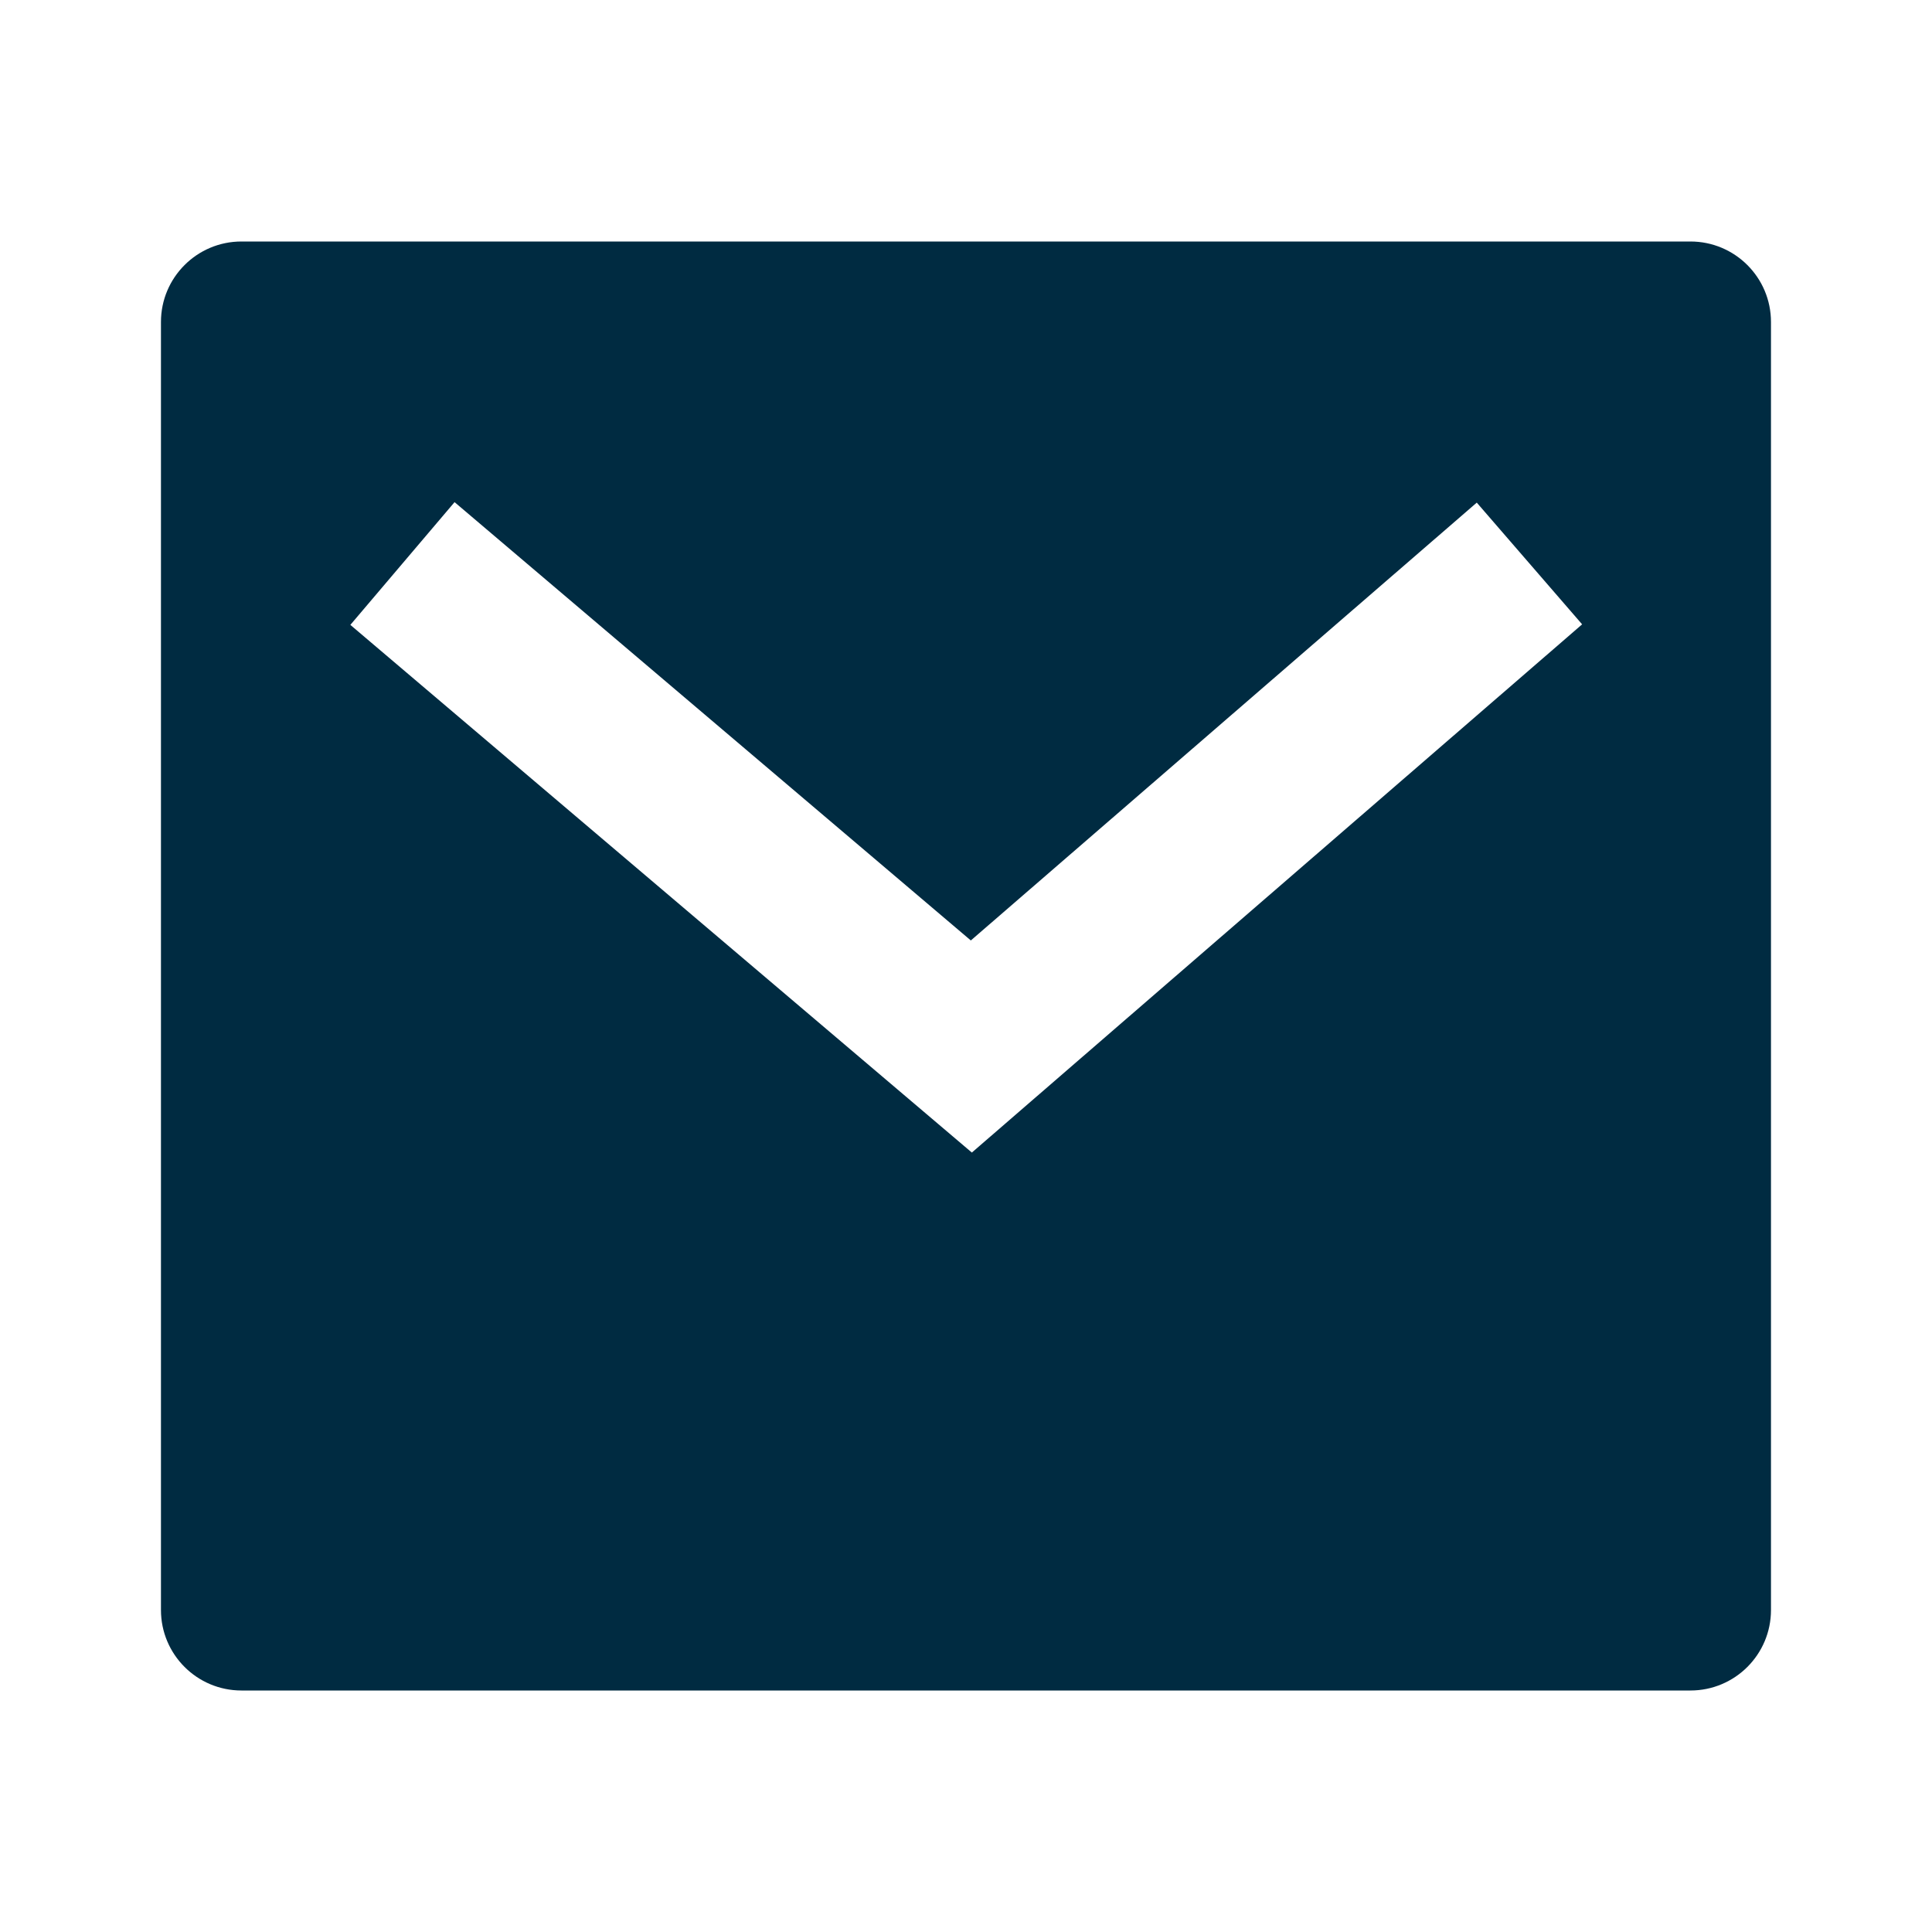 <?xml version="1.0" encoding="UTF-8"?>
<svg xmlns="http://www.w3.org/2000/svg" width="32" height="32" viewBox="0 0 32 32" fill="none">
  <g id="mail-fill">
    <path id="Vector" d="M3.999 4H27.999C28.736 4 29.333 4.597 29.333 5.333V26.667C29.333 27.403 28.736 28 27.999 28H3.999C3.263 28 2.666 27.403 2.666 26.667V5.333C2.666 4.597 3.263 4 3.999 4ZM16.08 15.577L7.529 8.317L5.803 10.35L16.097 19.09L26.205 10.341L24.46 8.325L16.08 15.577Z" fill="#002B41"></path>
  </g>
</svg>
